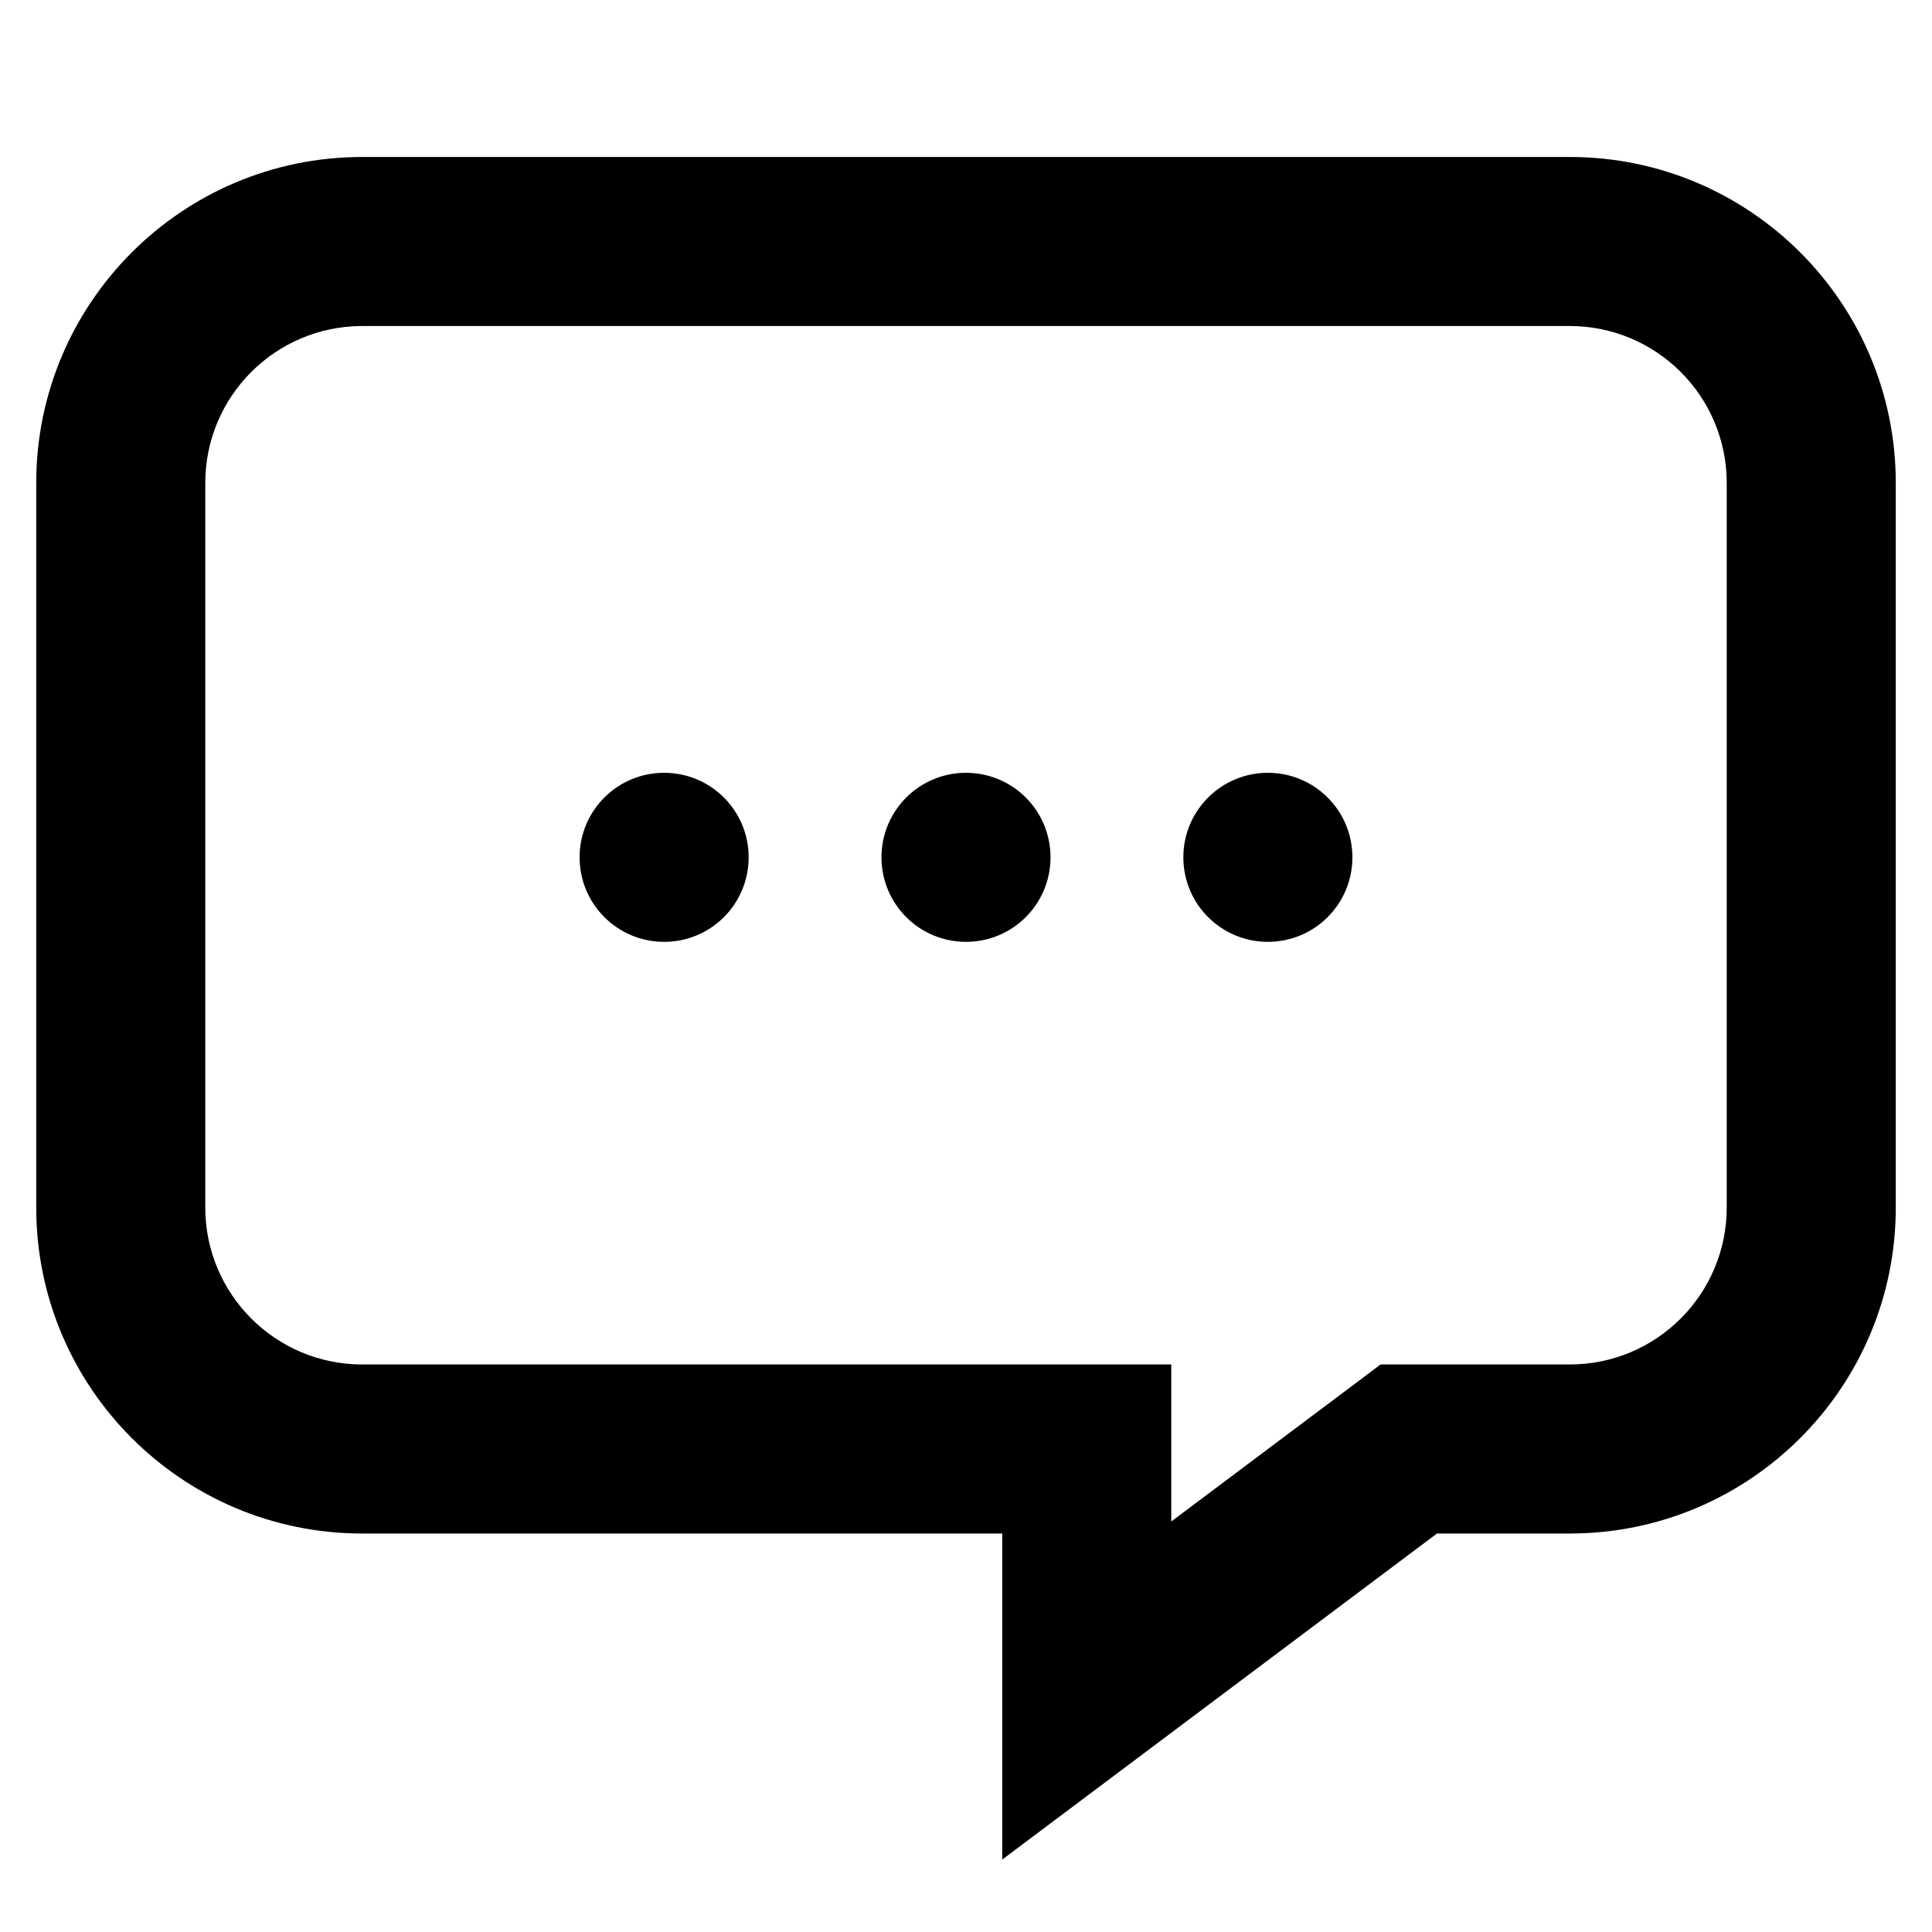 <svg viewBox="0 0 16 16" fill="currentColor" xmlns="http://www.w3.org/2000/svg">
  <path
    d="M9 12H9.7V11.3H9V12ZM9 14H8.3V15.4L9.42 14.56L9 14ZM11.667 12V11.3H11.433L11.247 11.44L11.667 12ZM1.7 4C1.7 3.282 2.282 2.7 3 2.7V1.3C1.509 1.3 0.3 2.509 0.3 4H1.7ZM1.7 10V4H0.3V10H1.7ZM3 11.3C2.282 11.3 1.7 10.718 1.7 10H0.3C0.3 11.491 1.509 12.7 3 12.7V11.3ZM9 11.3H3V12.7H9V11.3ZM8.3 12V14H9.7V12H8.3ZM9.42 14.56L12.087 12.56L11.247 11.44L8.58 13.44L9.42 14.56ZM13 11.3H11.667V12.7H13V11.3ZM14.3 10C14.3 10.718 13.718 11.3 13 11.3V12.7C14.491 12.7 15.7 11.491 15.7 10H14.3ZM14.3 4V10H15.7V4H14.3ZM13 2.7C13.718 2.7 14.3 3.282 14.3 4H15.7C15.7 2.509 14.491 1.3 13 1.3V2.7ZM3 2.7H13V1.3H3V2.7Z"
    fill="currentColor"/>
  <path fill-rule="evenodd" clip-rule="evenodd"
        d="M6.2 7.1C6.2 7.487 5.887 7.8 5.5 7.8C5.113 7.8 4.8 7.487 4.8 7.1C4.8 6.713 5.113 6.4 5.5 6.4C5.887 6.4 6.2 6.713 6.2 7.1ZM8.7 7.1C8.7 7.487 8.387 7.8 8 7.8C7.613 7.8 7.3 7.487 7.3 7.1C7.3 6.713 7.613 6.4 8 6.4C8.387 6.4 8.7 6.713 8.7 7.1ZM10.5 7.8C10.887 7.8 11.2 7.487 11.2 7.1C11.2 6.713 10.887 6.4 10.5 6.4C10.113 6.4 9.8 6.713 9.8 7.1C9.8 7.487 10.113 7.8 10.5 7.8Z"
        fill="currentColor"/>
</svg>
